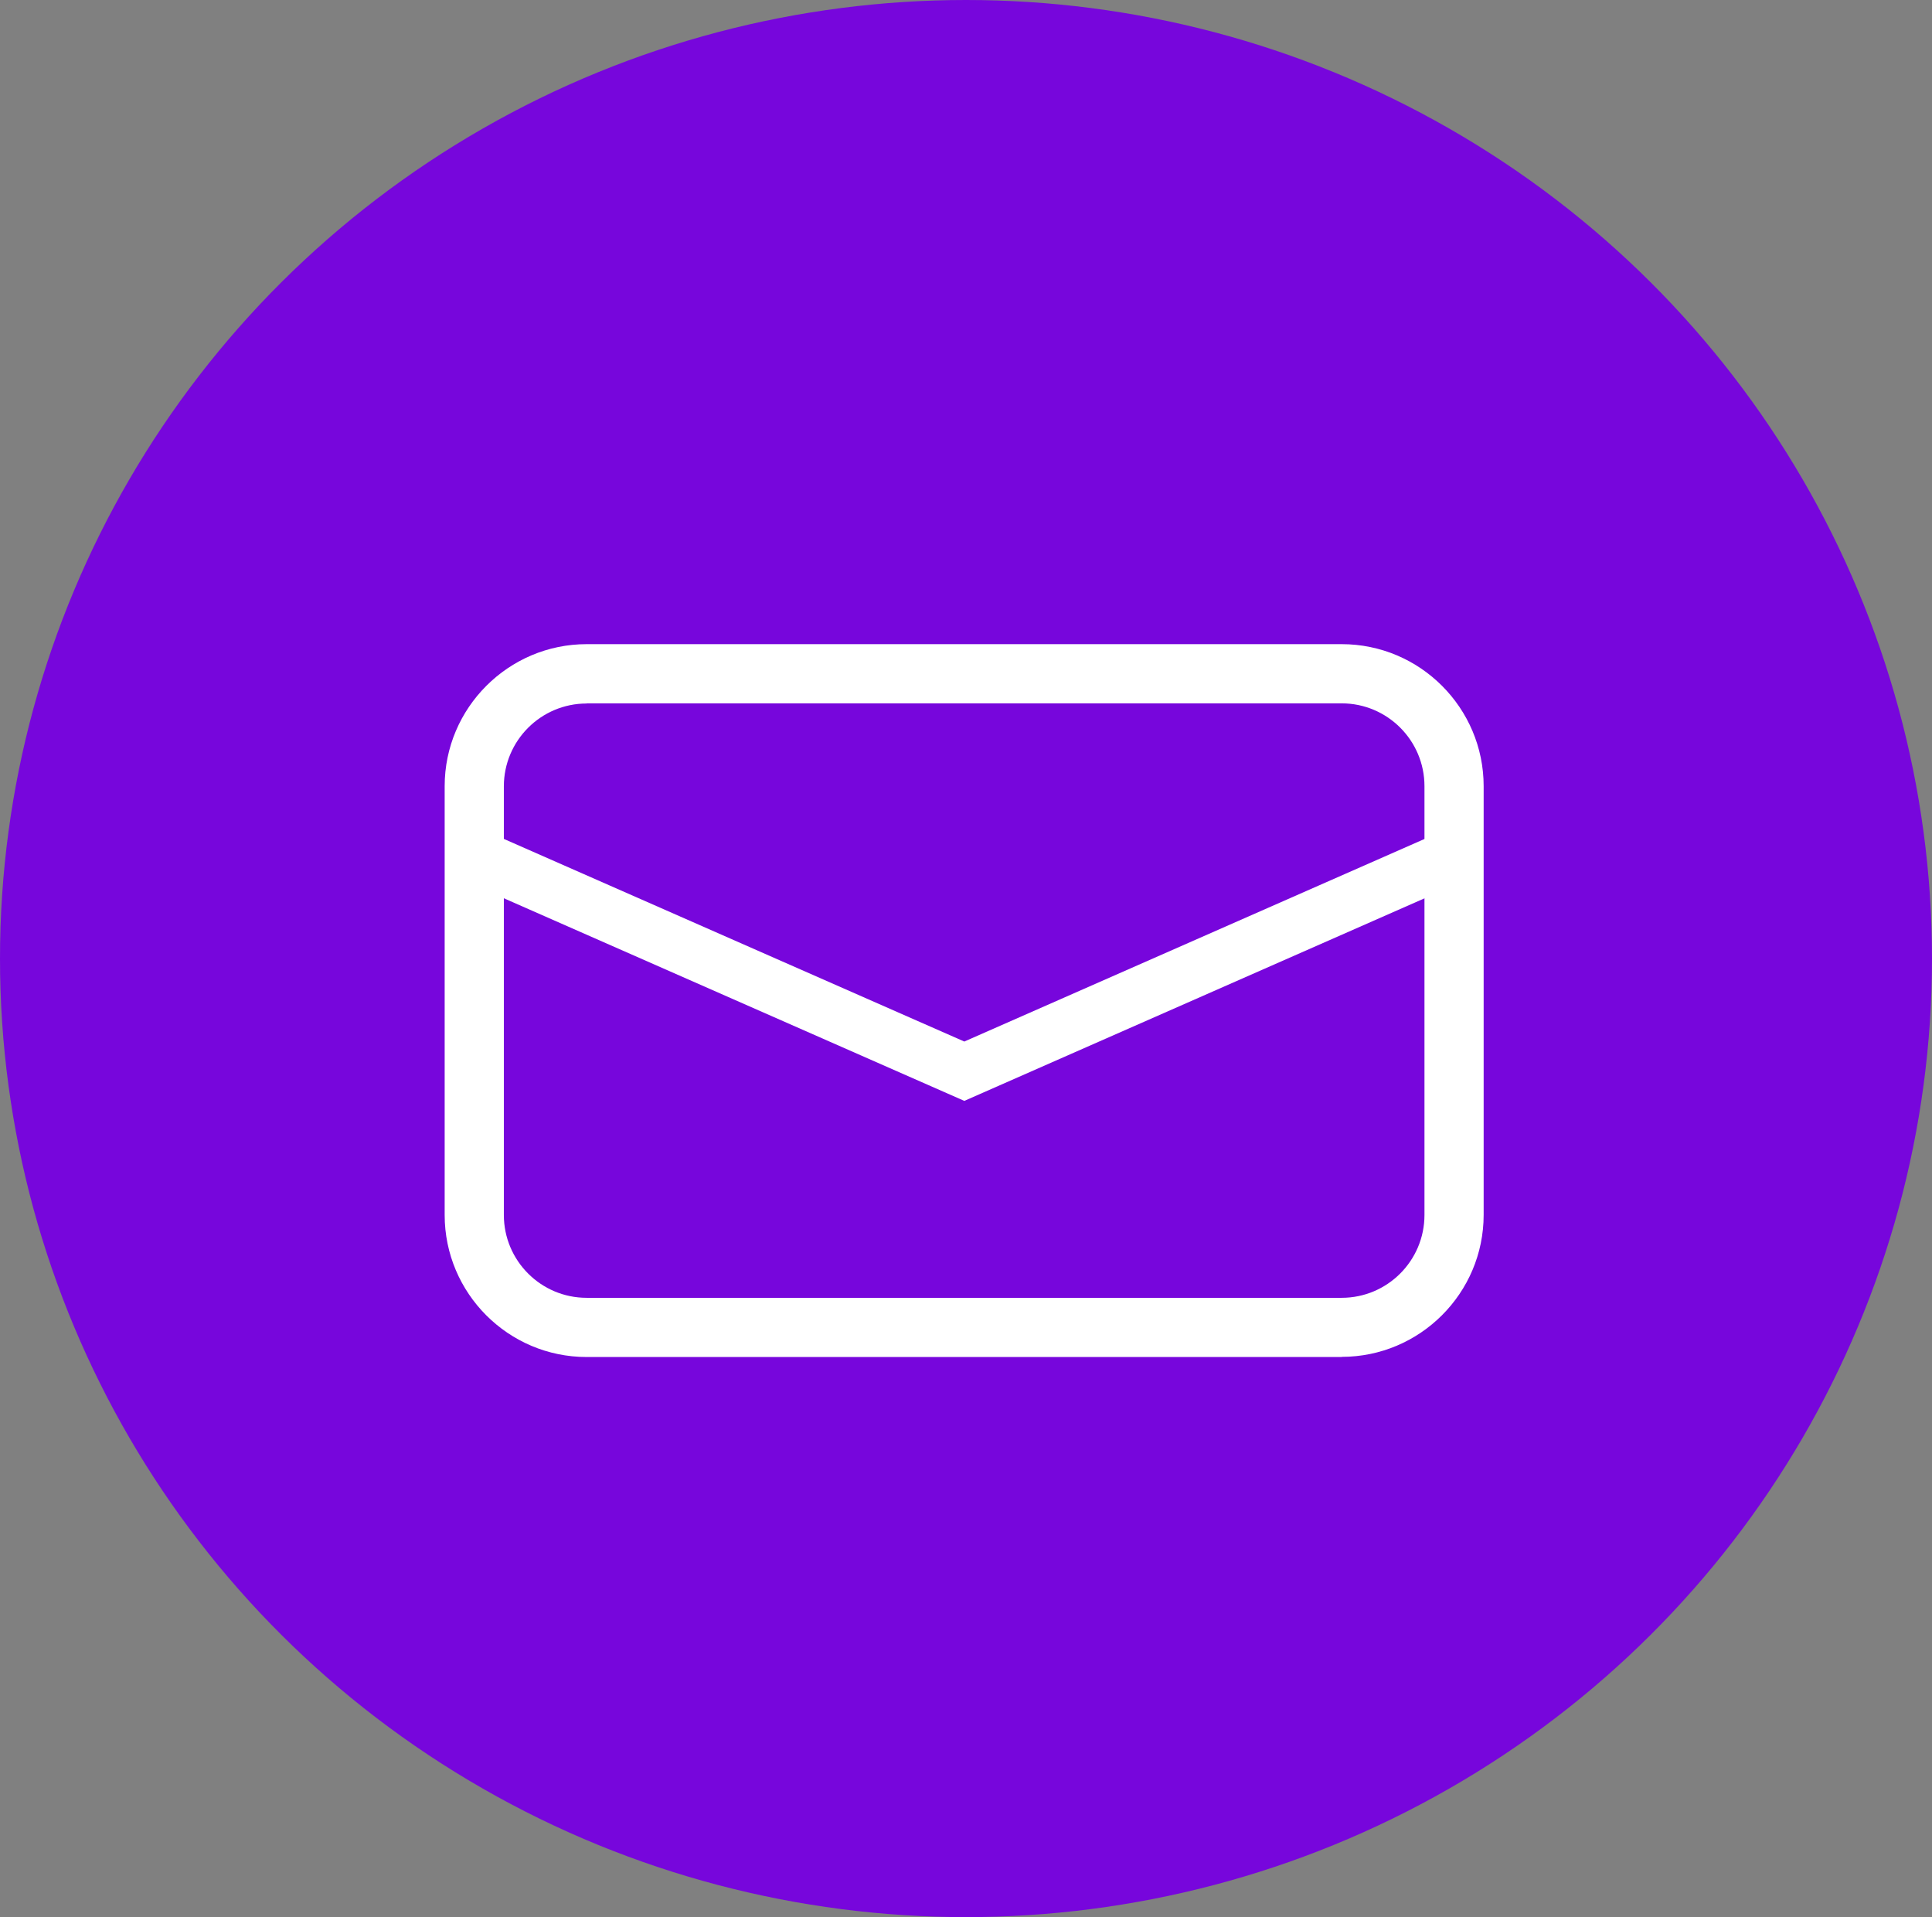 <svg width="126" height="125" viewBox="0 0 126 125" fill="none" xmlns="http://www.w3.org/2000/svg">
<rect x="0" y="0" width="126" height="125" fill="#808080" stroke="none"/>
<ellipse cx="63" cy="62.5" rx="63" ry="62.5" fill="#7706DC"/>
<g clip-path="url(#clip0_640_589)">
<path d="M87.51 88.48H38.26C33.15 88.48 29 84.32 29 79.22V51.26C29 46.16 33.16 42 38.26 42H87.5C92.61 42 96.76 46.16 96.76 51.26V79.21C96.76 84.32 92.6 88.47 87.5 88.47L87.51 88.48ZM38.26 45.87C35.28 45.87 32.86 48.29 32.86 51.27V79.22C32.86 82.2 35.28 84.62 38.26 84.62H87.5C90.48 84.62 92.9 82.2 92.9 79.22V51.26C92.9 48.28 90.48 45.86 87.5 45.86H38.26V45.87Z" fill="white"/>
<path d="M94.84 57.72L62.89 71.78L30.93 57.72V53.85L62.89 67.91L94.84 53.85V57.72Z" fill="white"/>
</g>
<defs>
<clipPath id="clip0_640_589">
<rect width="67.77" height="46.48" fill="white" transform="translate(29 42)"/>
</clipPath>
</defs>
</svg>
